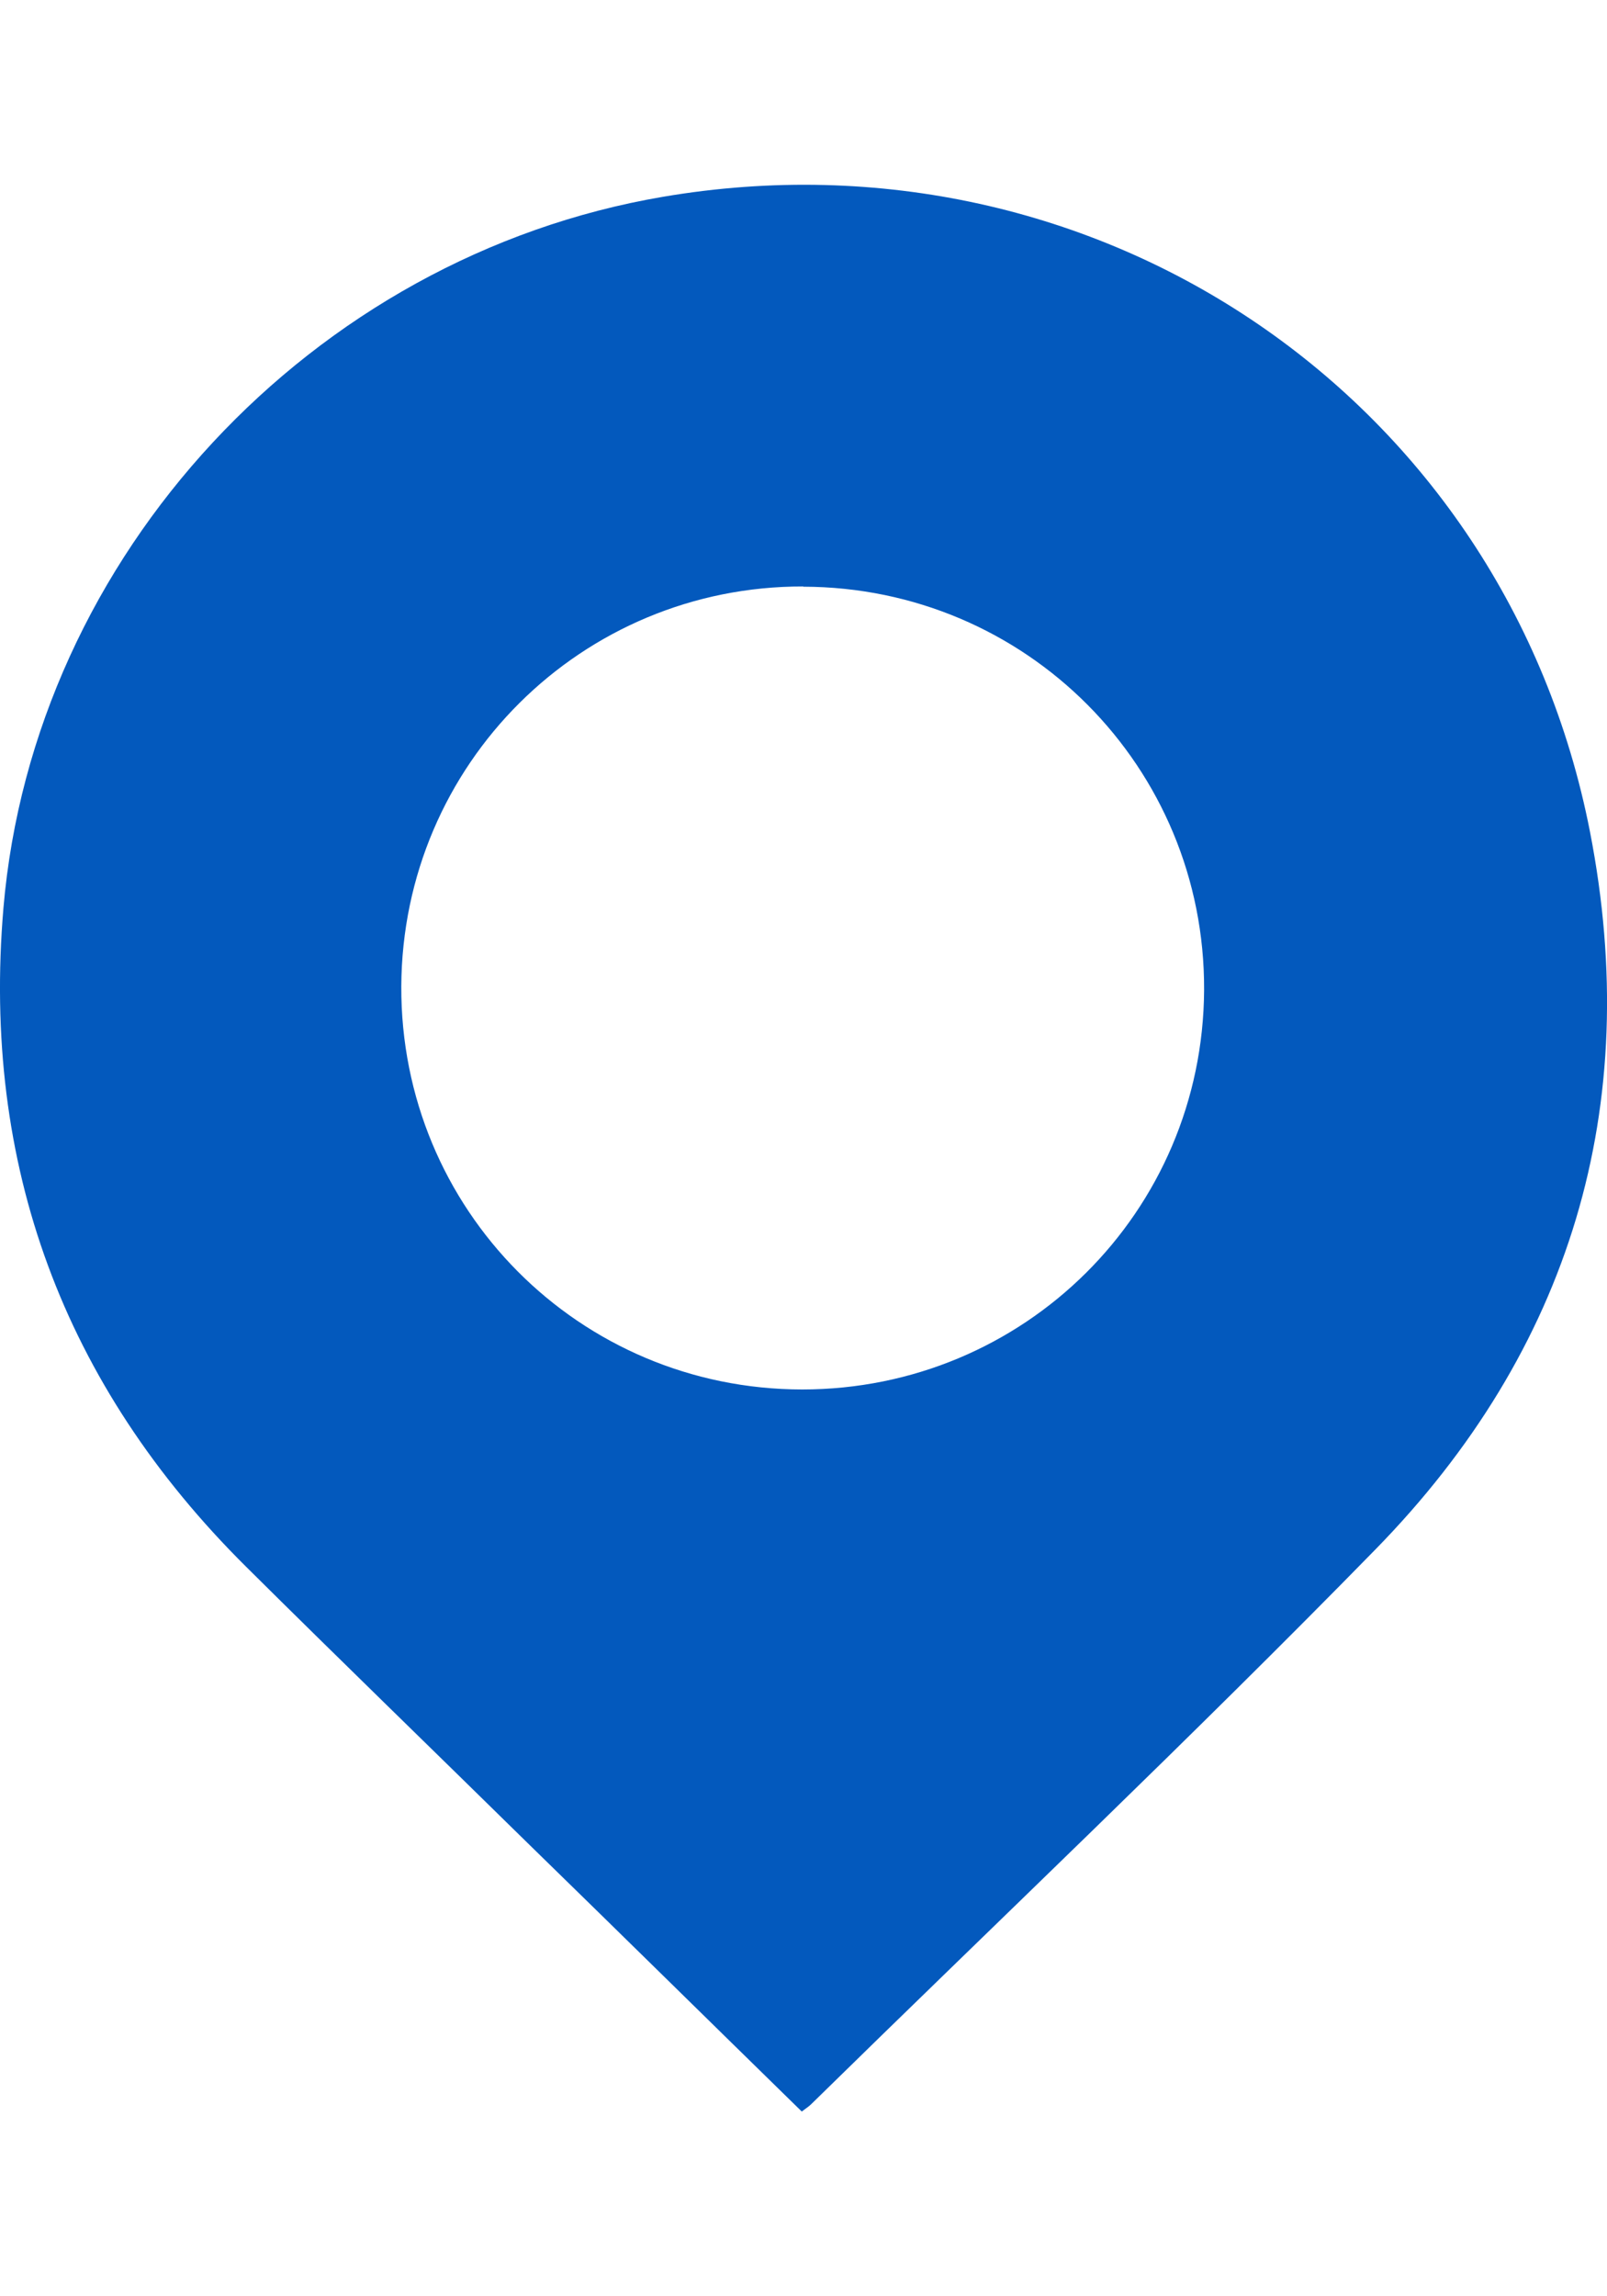 <?xml version="1.0" encoding="UTF-8"?> <svg xmlns="http://www.w3.org/2000/svg" width="7" height="10" viewBox="0 0 7 10" fill="none"><path d="M3.493 9.196C3.089 8.801 2.692 8.41 2.294 8.022C1.887 7.622 1.478 7.226 1.072 6.823C0.275 6.032 -0.08 5.072 0.015 3.954C0.146 2.418 1.358 1.117 2.888 0.857C4.784 0.534 6.558 1.737 6.926 3.623C7.159 4.818 6.842 5.879 5.99 6.749C5.187 7.57 4.353 8.36 3.534 9.163C3.524 9.173 3.513 9.18 3.493 9.195V9.196ZM3.499 2.554C2.533 2.552 1.753 3.328 1.748 4.295C1.744 5.267 2.523 6.05 3.494 6.051C4.461 6.051 5.24 5.278 5.245 4.311C5.249 3.34 4.47 2.557 3.499 2.555V2.554Z" fill="#0359BD"></path></svg> 